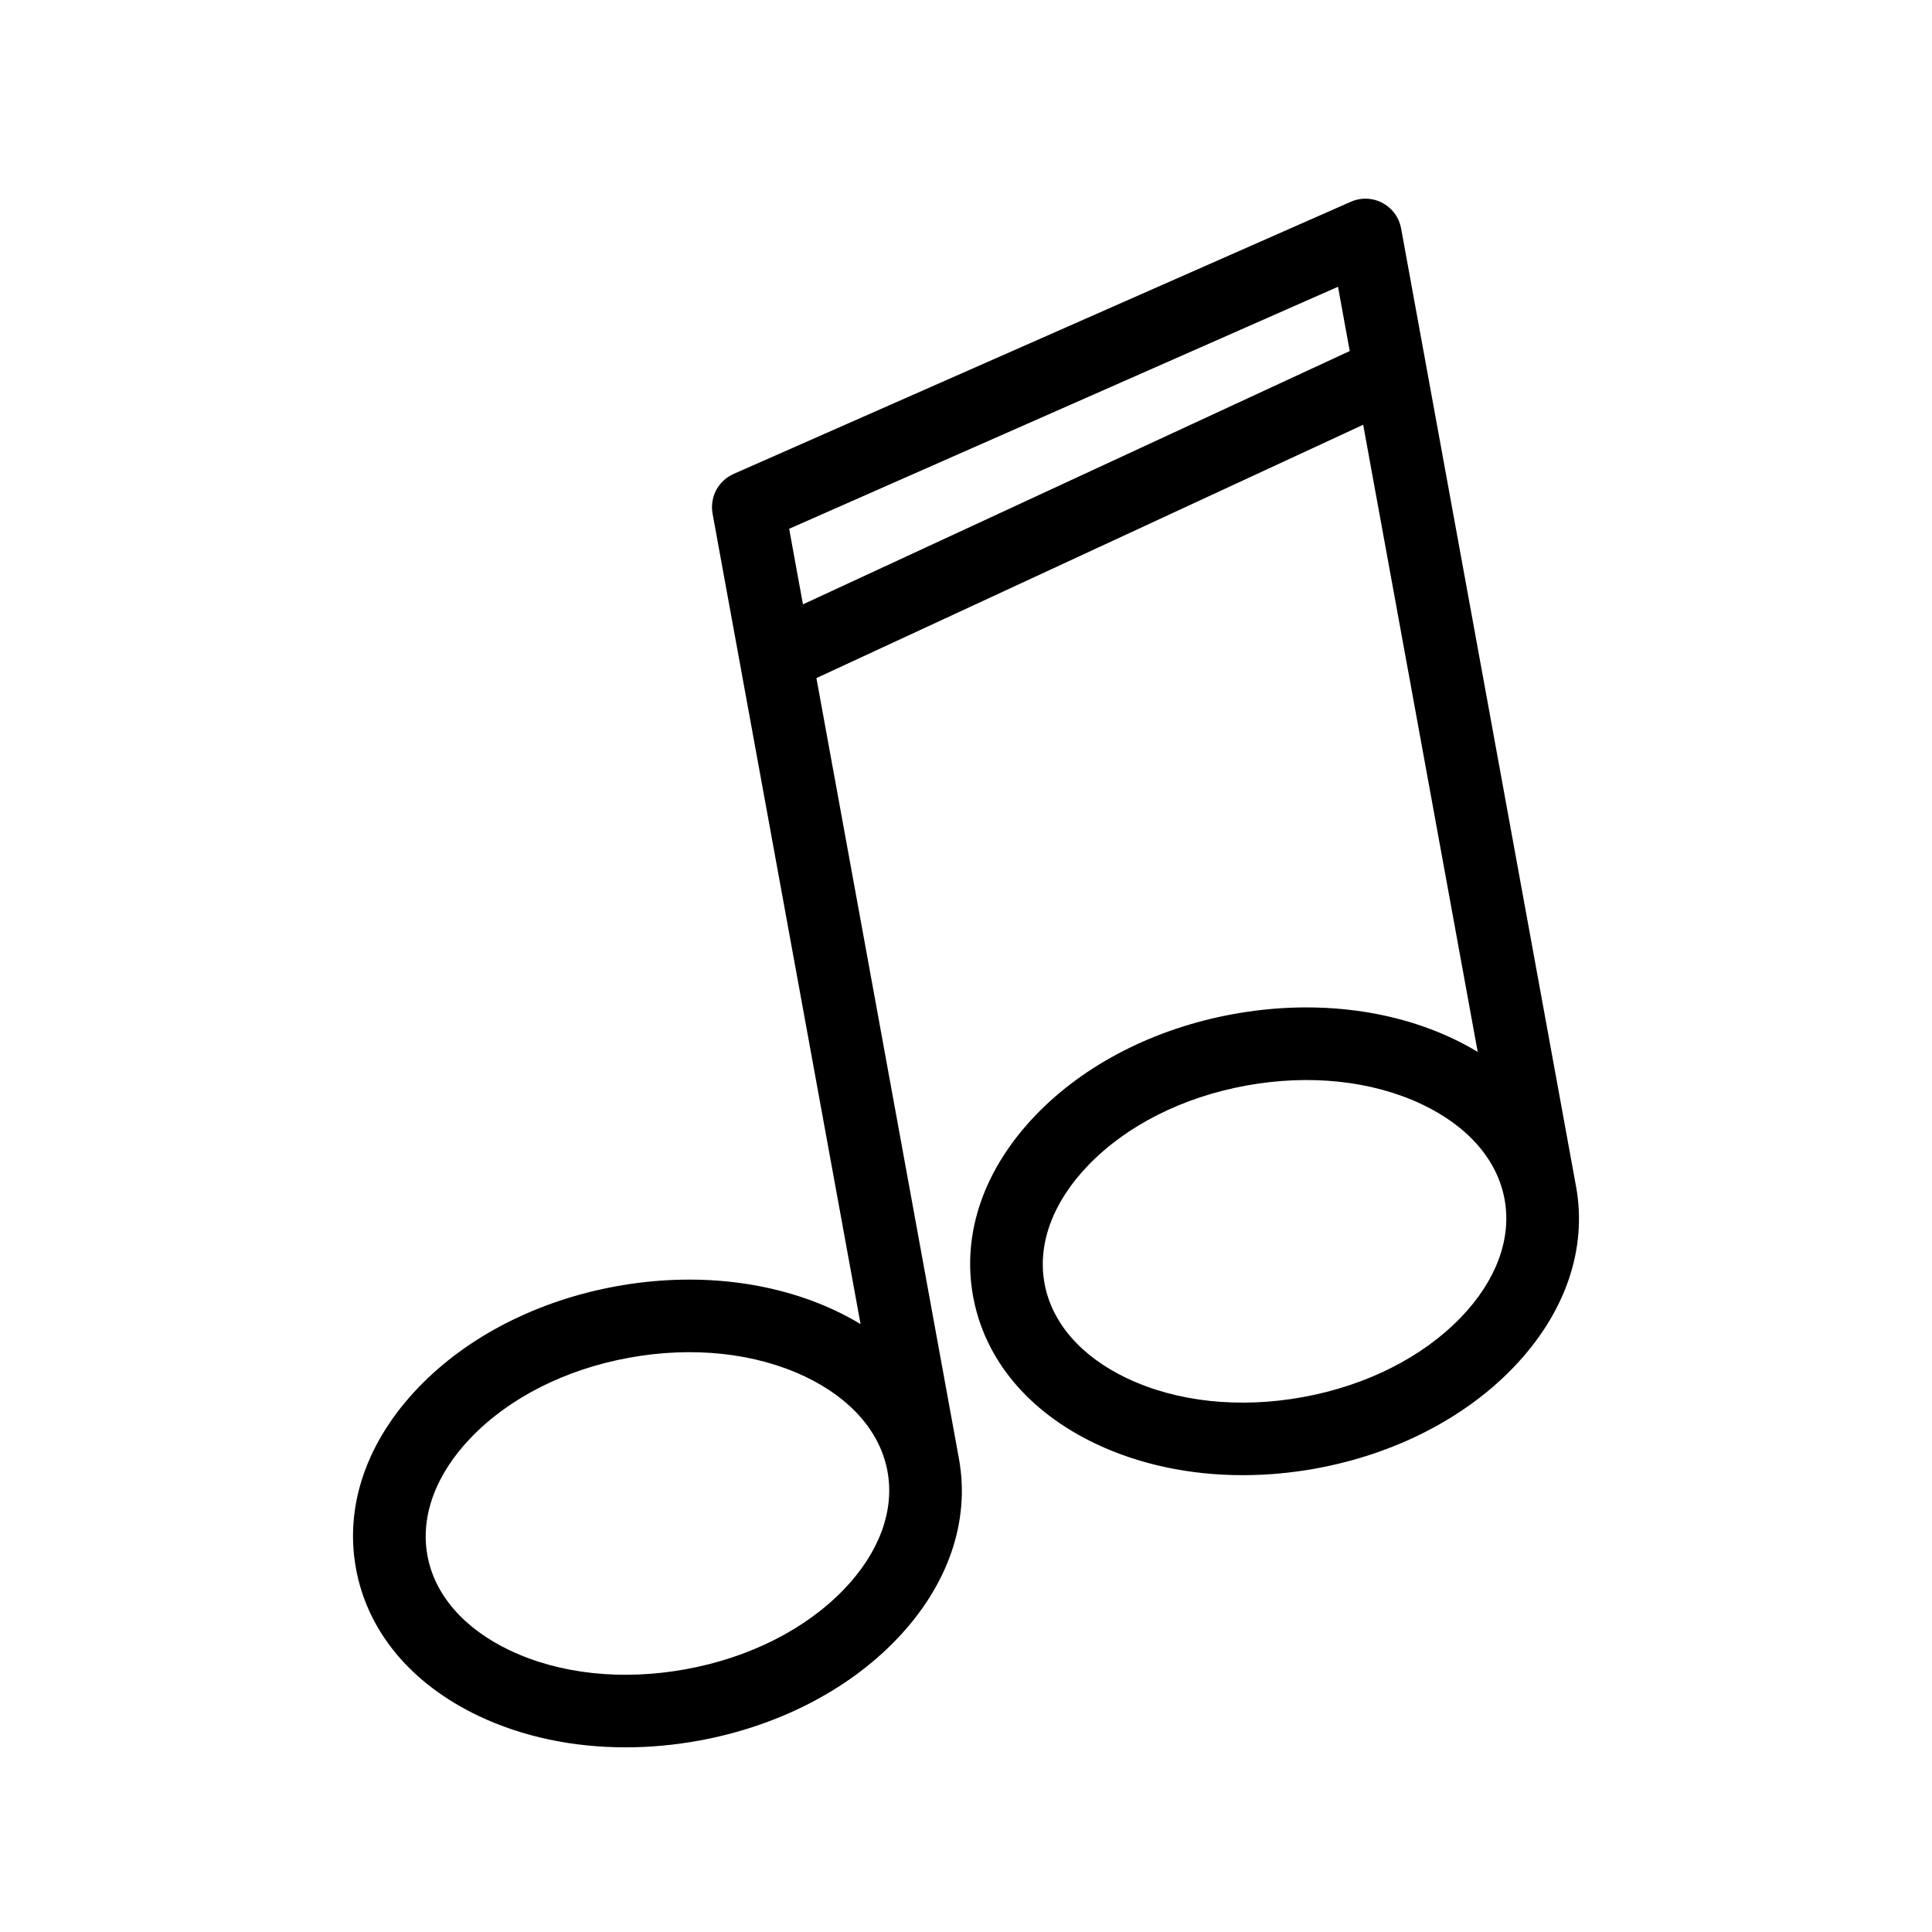 <?xml version="1.0" encoding="UTF-8"?>
<!-- Uploaded to: ICON Repo, www.iconrepo.com, Generator: ICON Repo Mixer Tools -->
<svg fill="#000000" width="800px" height="800px" version="1.1" viewBox="144 144 512 512" xmlns="http://www.w3.org/2000/svg">
 <path d="m561.66 458.38-46.352-253.84c-0.004-0.043-0.02-0.078-0.027-0.117-0.035-0.18-0.082-0.359-0.129-0.547-0.035-0.145-0.07-0.293-0.117-0.438-0.043-0.141-0.094-0.273-0.141-0.406-0.066-0.18-0.129-0.363-0.207-0.539-0.016-0.035-0.027-0.07-0.043-0.109-0.031-0.07-0.07-0.141-0.102-0.211-0.086-0.191-0.18-0.375-0.277-0.555-0.062-0.109-0.125-0.211-0.184-0.32-0.098-0.16-0.195-0.324-0.305-0.477-0.082-0.117-0.164-0.23-0.25-0.344-0.098-0.129-0.199-0.262-0.305-0.387-0.102-0.125-0.211-0.242-0.32-0.359-0.098-0.109-0.199-0.211-0.305-0.312-0.125-0.117-0.246-0.23-0.375-0.344-0.102-0.094-0.211-0.184-0.32-0.273-0.129-0.109-0.262-0.207-0.402-0.309-0.117-0.082-0.23-0.168-0.355-0.246-0.133-0.086-0.266-0.168-0.402-0.25-0.133-0.082-0.266-0.152-0.406-0.23-0.129-0.066-0.258-0.129-0.387-0.191-0.152-0.07-0.309-0.145-0.469-0.207-0.125-0.051-0.246-0.098-0.371-0.145-0.168-0.062-0.336-0.117-0.508-0.168-0.125-0.035-0.246-0.07-0.375-0.102-0.168-0.047-0.344-0.086-0.52-0.117-0.133-0.027-0.273-0.051-0.41-0.07-0.164-0.027-0.328-0.047-0.492-0.066-0.16-0.016-0.32-0.027-0.477-0.035-0.145-0.004-0.293-0.016-0.438-0.016-0.184 0-0.371 0.004-0.555 0.016-0.125 0.004-0.25 0.012-0.375 0.027-0.199 0.023-0.402 0.051-0.602 0.086-0.082 0.012-0.16 0.016-0.242 0.031-0.043 0.004-0.078 0.02-0.117 0.027-0.18 0.035-0.363 0.082-0.547 0.129-0.145 0.035-0.289 0.07-0.434 0.117-0.141 0.043-0.273 0.094-0.41 0.145-0.18 0.066-0.359 0.129-0.535 0.207-0.035 0.016-0.07 0.027-0.109 0.043l-163.54 72.113c-0.07 0.031-0.141 0.07-0.211 0.109-0.184 0.086-0.371 0.18-0.551 0.277-0.109 0.062-0.215 0.125-0.324 0.191-0.16 0.098-0.32 0.195-0.469 0.297-0.125 0.082-0.238 0.168-0.355 0.258-0.129 0.098-0.25 0.195-0.375 0.293-0.129 0.109-0.25 0.215-0.371 0.328-0.102 0.098-0.207 0.191-0.305 0.289-0.125 0.125-0.242 0.258-0.359 0.387-0.086 0.098-0.176 0.199-0.258 0.305-0.109 0.133-0.215 0.277-0.32 0.418-0.082 0.113-0.16 0.223-0.238 0.34-0.094 0.141-0.176 0.277-0.262 0.418-0.078 0.129-0.148 0.258-0.223 0.391-0.07 0.133-0.133 0.266-0.199 0.402-0.07 0.148-0.141 0.297-0.199 0.453-0.051 0.129-0.102 0.258-0.148 0.387-0.062 0.164-0.113 0.328-0.164 0.5-0.035 0.129-0.07 0.25-0.102 0.379-0.047 0.168-0.082 0.344-0.117 0.516-0.027 0.133-0.051 0.273-0.07 0.41-0.027 0.164-0.047 0.328-0.066 0.5-0.016 0.152-0.027 0.312-0.035 0.469-0.004 0.148-0.016 0.297-0.016 0.445 0 0.18 0.004 0.363 0.016 0.547 0.004 0.129 0.012 0.258 0.027 0.387 0.02 0.199 0.047 0.395 0.078 0.598 0.012 0.082 0.016 0.164 0.031 0.246l39.219 214.77c-2.047-1.234-4.199-2.391-6.453-3.465-16.855-8.016-37.59-10.34-58.371-6.543-20.781 3.793-39.355 13.293-52.293 26.75-13.75 14.301-19.648 31.359-16.605 48.035 3.043 16.676 14.59 30.551 32.512 39.07 11.57 5.5 24.969 8.324 38.953 8.316 6.391 0 12.898-0.586 19.418-1.777 20.781-3.793 39.355-13.293 52.293-26.75 13.75-14.301 19.652-31.363 16.605-48.035l-37.758-206.8 144.9-67.137 30.348 166.2c-2.047-1.234-4.199-2.391-6.457-3.465-16.855-8.016-37.586-10.34-58.371-6.543-20.781 3.793-39.355 13.293-52.293 26.75-13.75 14.301-19.648 31.363-16.605 48.043 3.043 16.676 14.59 30.551 32.512 39.07 11.57 5.5 24.969 8.316 38.953 8.316 6.391 0 12.898-0.586 19.418-1.777 20.781-3.793 39.355-13.293 52.293-26.75 13.754-14.301 19.652-31.359 16.609-48.035zm-194.01 106.82c-10.164 10.57-25.035 18.086-41.883 21.16-16.84 3.074-33.41 1.301-46.652-4.992-12.184-5.789-19.941-14.723-21.844-25.148-1.902-10.426 2.195-21.523 11.547-31.246 10.164-10.57 25.035-18.086 41.883-21.16 16.84-3.074 33.41-1.301 46.652 4.992 12.184 5.789 19.941 14.723 21.844 25.148 1.898 10.426-2.203 21.523-11.547 31.246zm-10.859-261.04-3.656-20.027 145.45-64.137 3.109 17.031zm174.4 188.92c-10.164 10.57-25.035 18.086-41.883 21.16-16.84 3.074-33.41 1.301-46.66-4.992-12.184-5.789-19.941-14.723-21.844-25.148-1.902-10.43 2.195-21.523 11.547-31.246 10.164-10.57 25.035-18.086 41.883-21.16 16.84-3.074 33.41-1.301 46.652 4.992 12.184 5.789 19.941 14.723 21.844 25.148 1.906 10.426-2.195 21.527-11.539 31.246z"/>
</svg>
